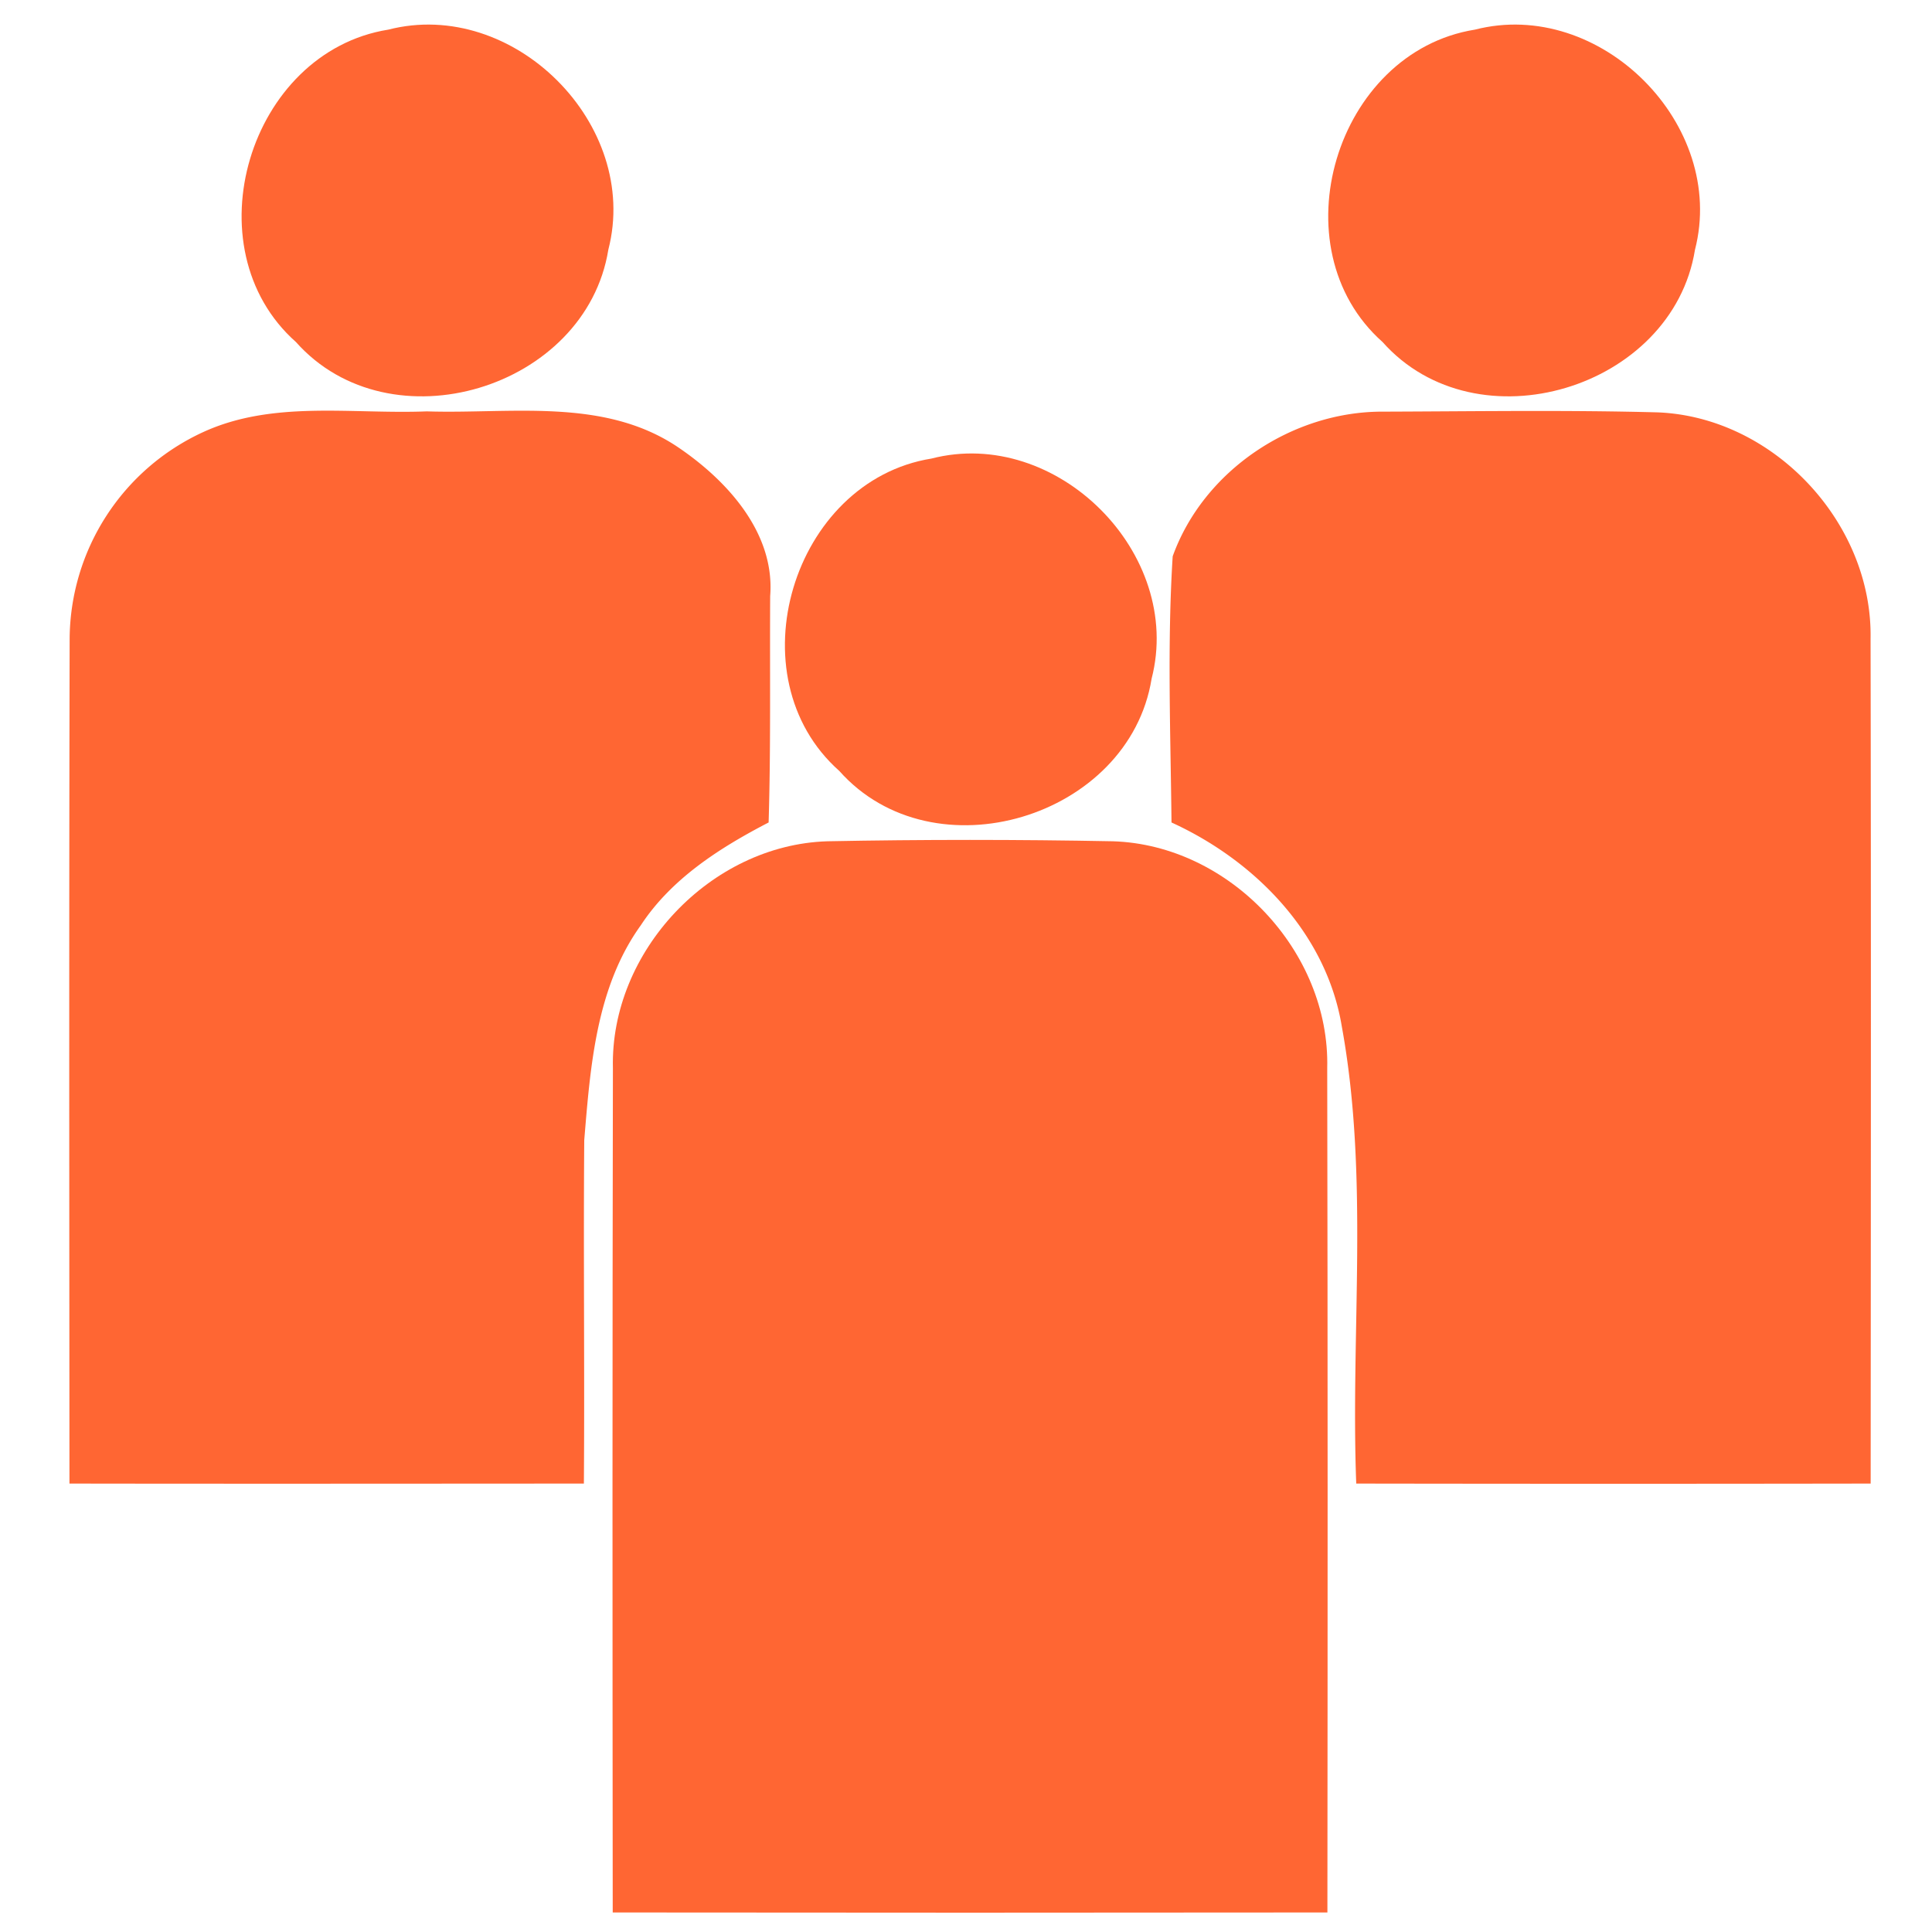 <svg xmlns="http://www.w3.org/2000/svg" viewBox="0 0 21.167 21.167" height="80" width="80"><g fill="#f63"><path d="M4.253.325c1.372-.354 2.766 1.04 2.412 2.41-.246 1.526-2.39 2.175-3.423 1.012C2.08 2.715 2.728.571 4.252.325zm11.905 0c1.372-.354 2.766 1.04 2.412 2.412-.246 1.524-2.39 2.173-3.423 1.01-1.162-1.032-.514-3.176 1.01-3.422z"/><path d="M2.226 4.734c.767-.352 1.633-.194 2.45-.227.919.03 1.934-.155 2.747.389.539.363 1.07.94 1.015 1.635-.005.827.008 1.654-.017 2.48-.534.277-1.064.614-1.4 1.126-.49.68-.553 1.546-.62 2.354-.01 1.253.005 2.508-.004 3.763-1.878.001-3.756.003-5.636 0-.002-3.086-.005-6.17.002-9.256a2.509 2.509 0 0 1 1.463-2.264zm10.622 1.361c.338-.941 1.312-1.591 2.309-1.585 1-.003 2.005-.019 3.007.008 1.269.052 2.353 1.21 2.33 2.48.006 3.084.003 6.17.001 9.256-1.88.003-3.758.003-5.636 0-.063-1.668.143-3.356-.158-5.007-.168-1.02-.951-1.818-1.866-2.236-.01-.972-.048-1.948.013-2.916z"/><path d="M10.205 5.024c1.372-.354 2.766 1.04 2.412 2.412-.246 1.524-2.39 2.173-3.422 1.01-1.163-1.032-.514-3.176 1.01-3.422z"/><path d="M6.715 11.703c-.031-1.278 1.068-2.445 2.348-2.486 1.042-.02 2.087-.02 3.13 0 1.278.04 2.38 1.207 2.348 2.486.006 3.083.005 6.166.002 9.25-2.61.003-5.22.003-7.83 0-.003-3.084-.004-6.167.002-9.25z"/></g></svg>